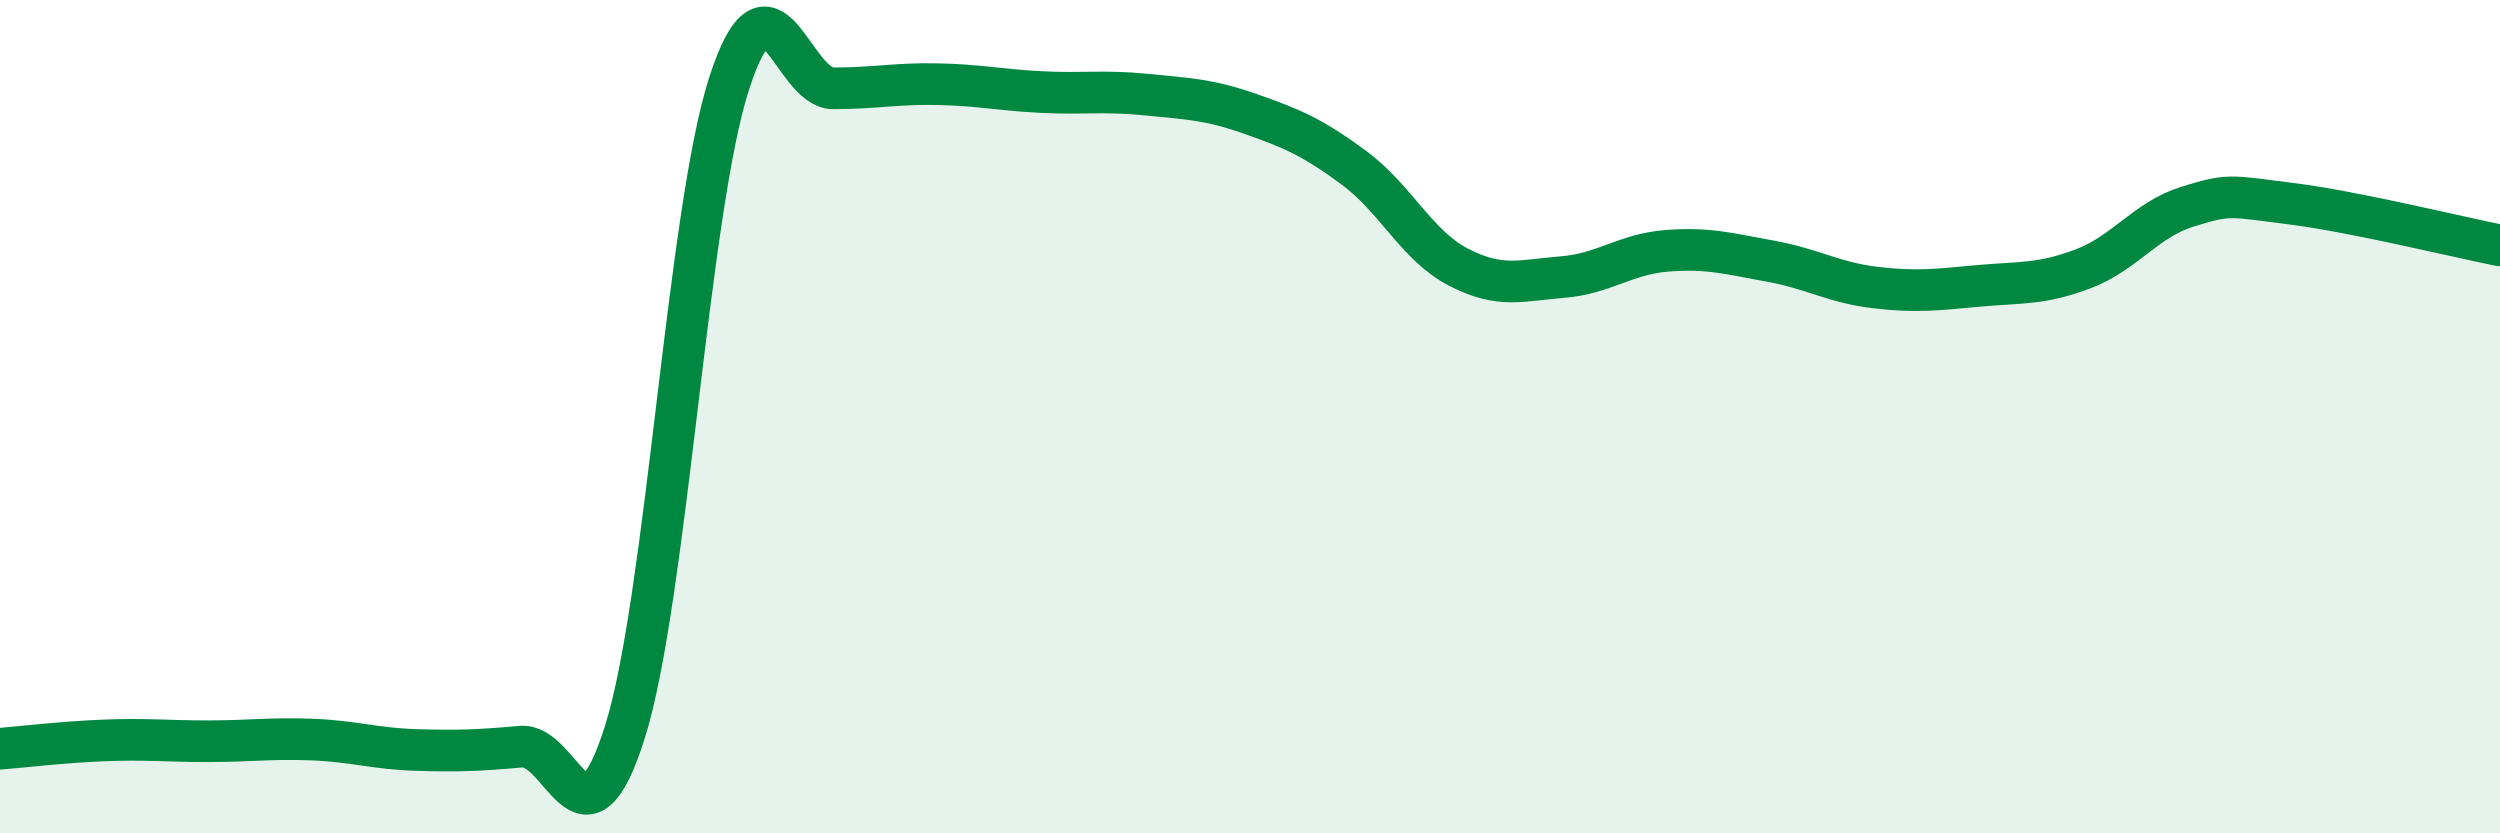 
    <svg width="60" height="20" viewBox="0 0 60 20" xmlns="http://www.w3.org/2000/svg">
      <path
        d="M 0,17.97 C 0.5,17.93 1.5,17.81 2.5,17.77 C 3.5,17.73 4,17.79 5,17.79 C 6,17.79 6.5,17.71 7.5,17.75 C 8.5,17.79 9,17.97 10,18 C 11,18.03 11.5,18.01 12.5,17.92 C 13.5,17.83 14,20.74 15,17.56 C 16,14.38 16.5,5.09 17.5,2 C 18.5,-1.09 19,2.12 20,2.12 C 21,2.12 21.5,2 22.5,2.02 C 23.5,2.04 24,2.16 25,2.21 C 26,2.26 26.5,2.17 27.5,2.27 C 28.5,2.37 29,2.38 30,2.73 C 31,3.08 31.5,3.29 32.5,4.03 C 33.5,4.77 34,5.89 35,6.41 C 36,6.93 36.5,6.73 37.5,6.65 C 38.5,6.57 39,6.1 40,6.02 C 41,5.94 41.5,6.09 42.5,6.27 C 43.5,6.45 44,6.78 45,6.9 C 46,7.02 46.5,6.95 47.5,6.86 C 48.5,6.77 49,6.83 50,6.45 C 51,6.07 51.5,5.27 52.5,4.96 C 53.5,4.65 53.5,4.7 55,4.89 C 56.5,5.08 59,5.69 60,5.89L60 20L0 20Z"
        fill="#008740"
        opacity="0.1"
        stroke-linecap="round"
        stroke-linejoin="round"
      />
      <path
        d="M 0,17.97 C 0.5,17.93 1.5,17.81 2.5,17.77 C 3.5,17.73 4,17.79 5,17.79 C 6,17.79 6.5,17.71 7.5,17.75 C 8.5,17.79 9,17.97 10,18 C 11,18.03 11.5,18.01 12.5,17.92 C 13.5,17.83 14,20.74 15,17.56 C 16,14.38 16.5,5.09 17.5,2 C 18.5,-1.09 19,2.12 20,2.12 C 21,2.12 21.5,2 22.5,2.02 C 23.5,2.04 24,2.16 25,2.21 C 26,2.26 26.5,2.17 27.5,2.27 C 28.5,2.37 29,2.38 30,2.73 C 31,3.08 31.5,3.29 32.5,4.03 C 33.5,4.77 34,5.89 35,6.41 C 36,6.93 36.5,6.73 37.5,6.65 C 38.5,6.57 39,6.1 40,6.02 C 41,5.94 41.5,6.09 42.5,6.27 C 43.5,6.45 44,6.78 45,6.9 C 46,7.02 46.5,6.95 47.5,6.86 C 48.5,6.77 49,6.83 50,6.45 C 51,6.07 51.5,5.27 52.5,4.96 C 53.5,4.65 53.5,4.7 55,4.89 C 56.5,5.08 59,5.69 60,5.89"
        stroke="#008740"
        stroke-width="1"
        fill="none"
        stroke-linecap="round"
        stroke-linejoin="round"
      />
    </svg>
  